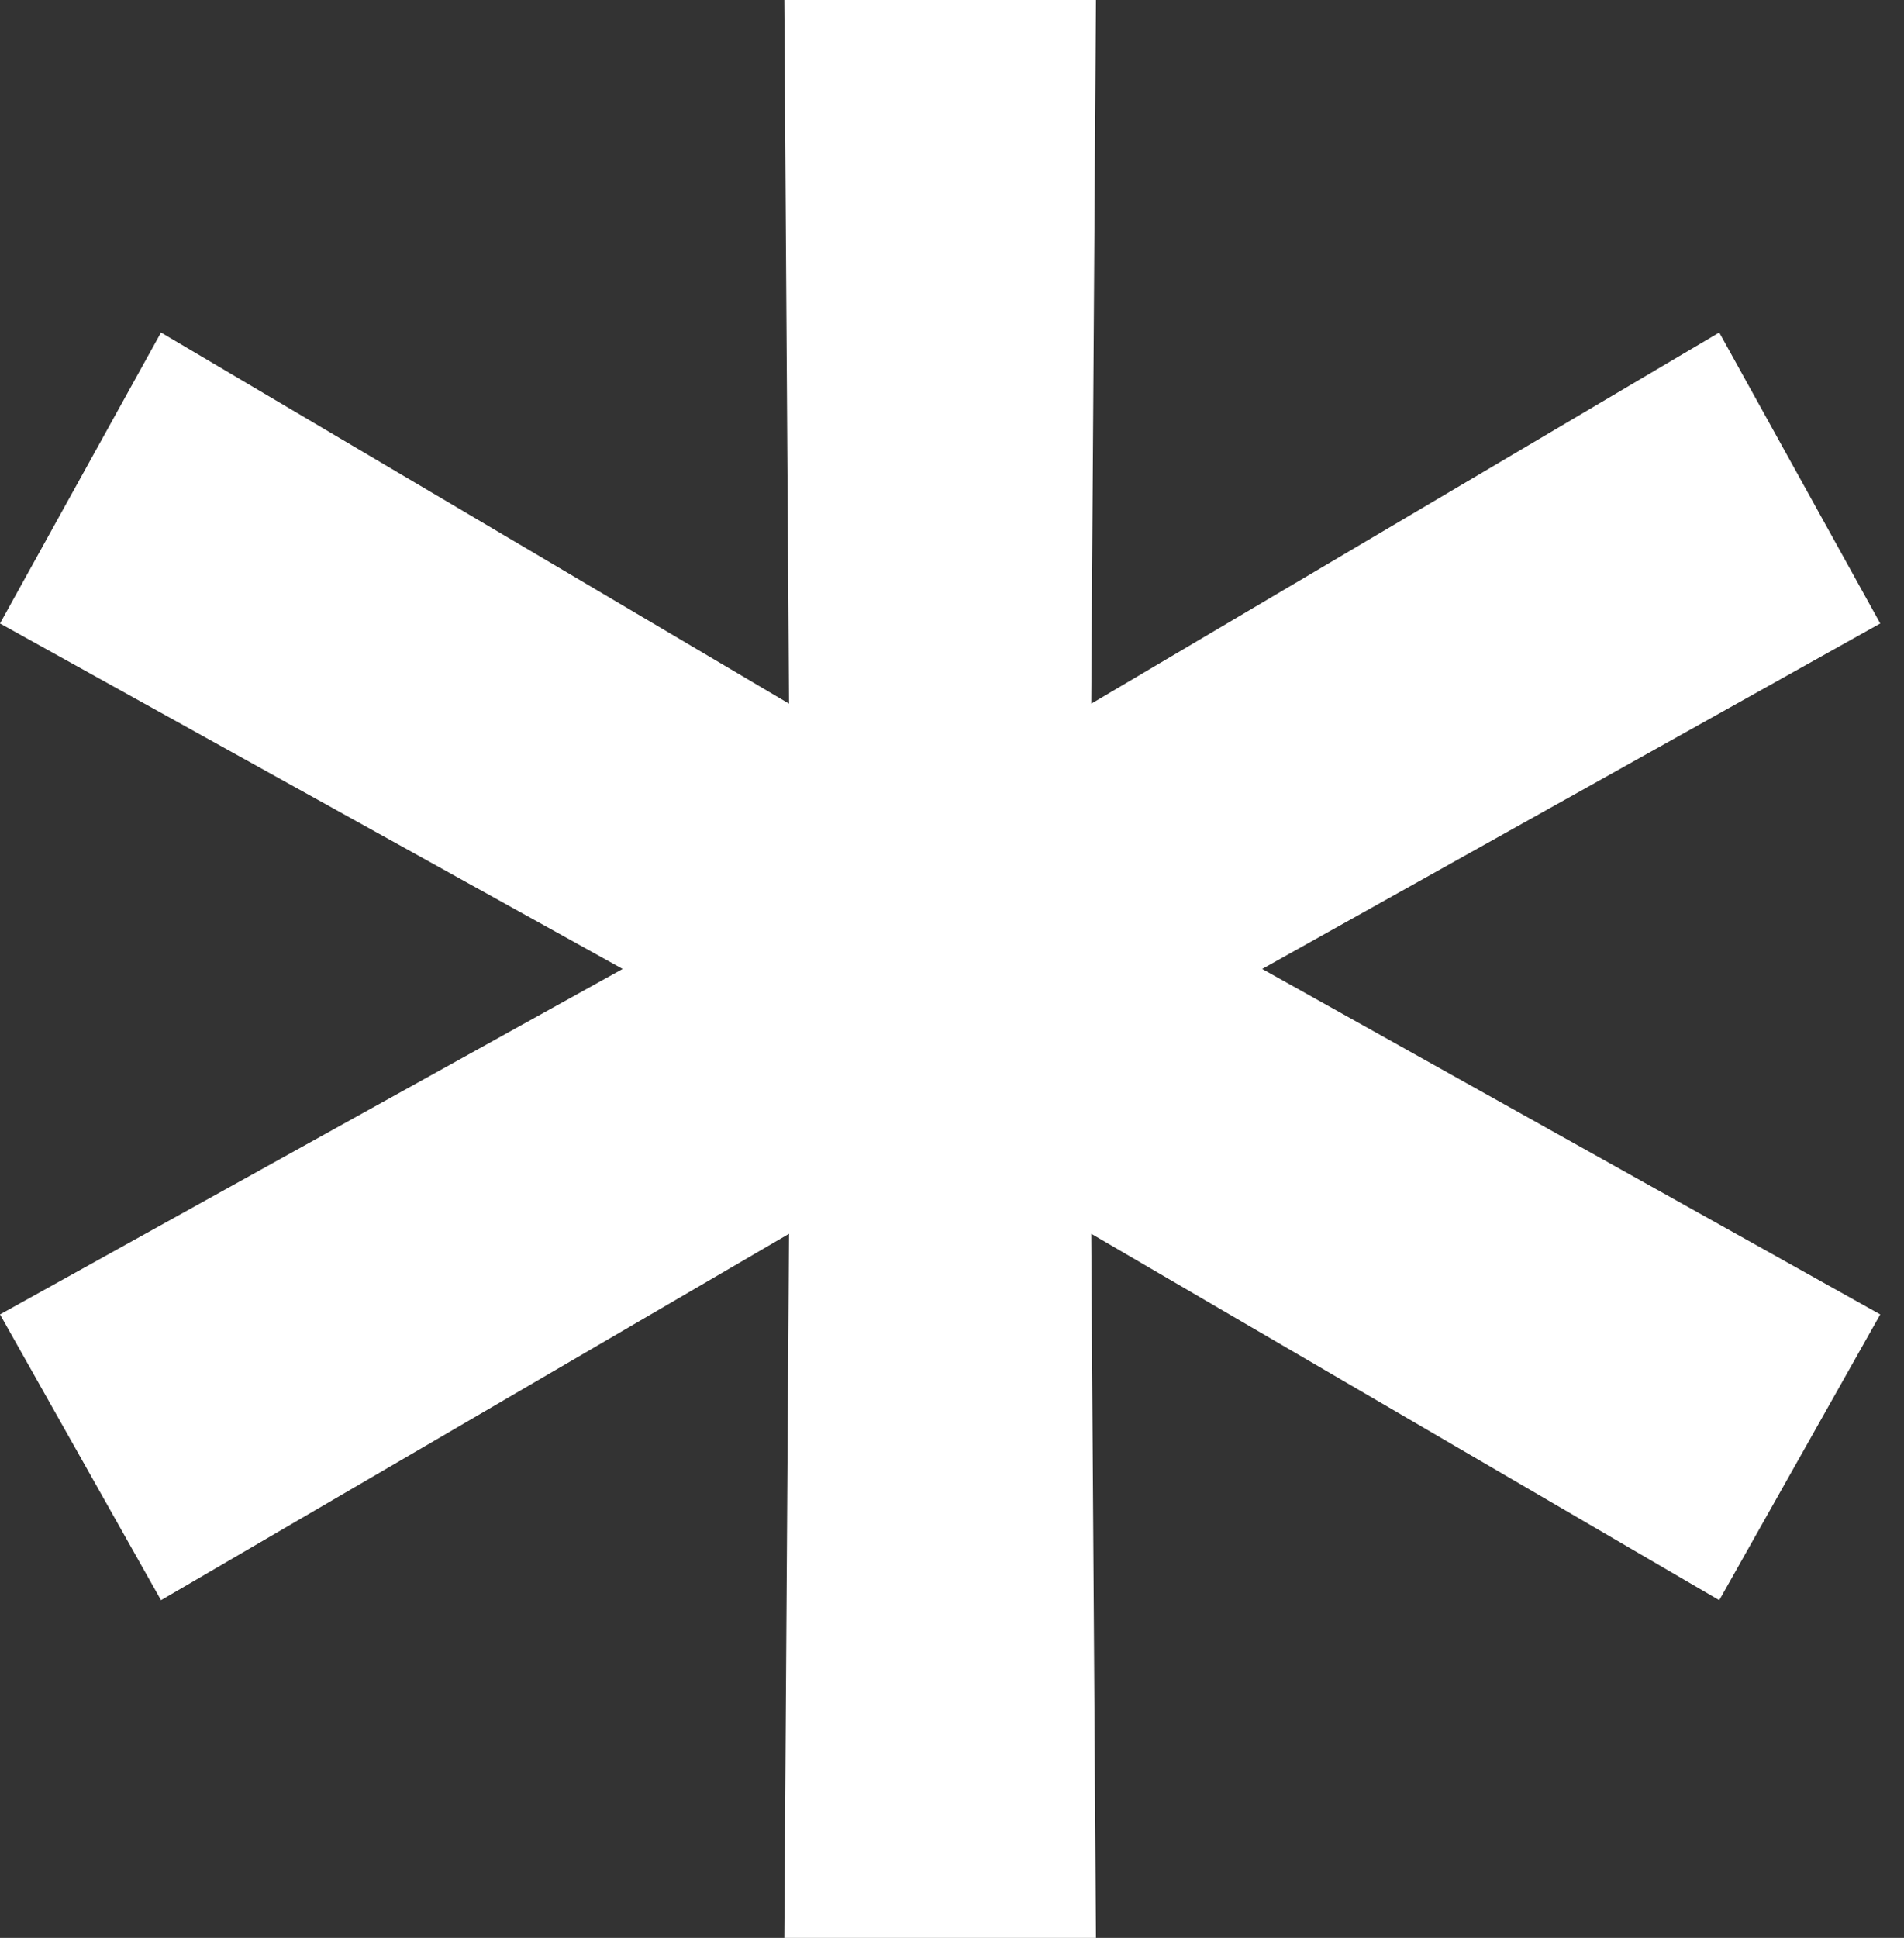 <svg width="57" height="58" viewBox="0 0 57 58" fill="none" xmlns="http://www.w3.org/2000/svg">
<rect x="0" y="0" width="57" height="58" fill="#333333" stroke="none"/>
<path d="M56.289 18.66L35.142 30.477V27.523L56.289 39.34L51.469 47.893L30.944 35.92L32.654 34.831L32.81 58H23.48L23.635 34.831L25.346 35.92L4.82 47.893L0 39.34L21.303 27.523V30.477L0 18.66L4.82 9.952L25.346 22.08L23.635 23.169L23.48 0H32.81L32.654 23.169L30.944 22.08L51.469 9.952L56.289 18.66Z" fill="white"/>
</svg>
